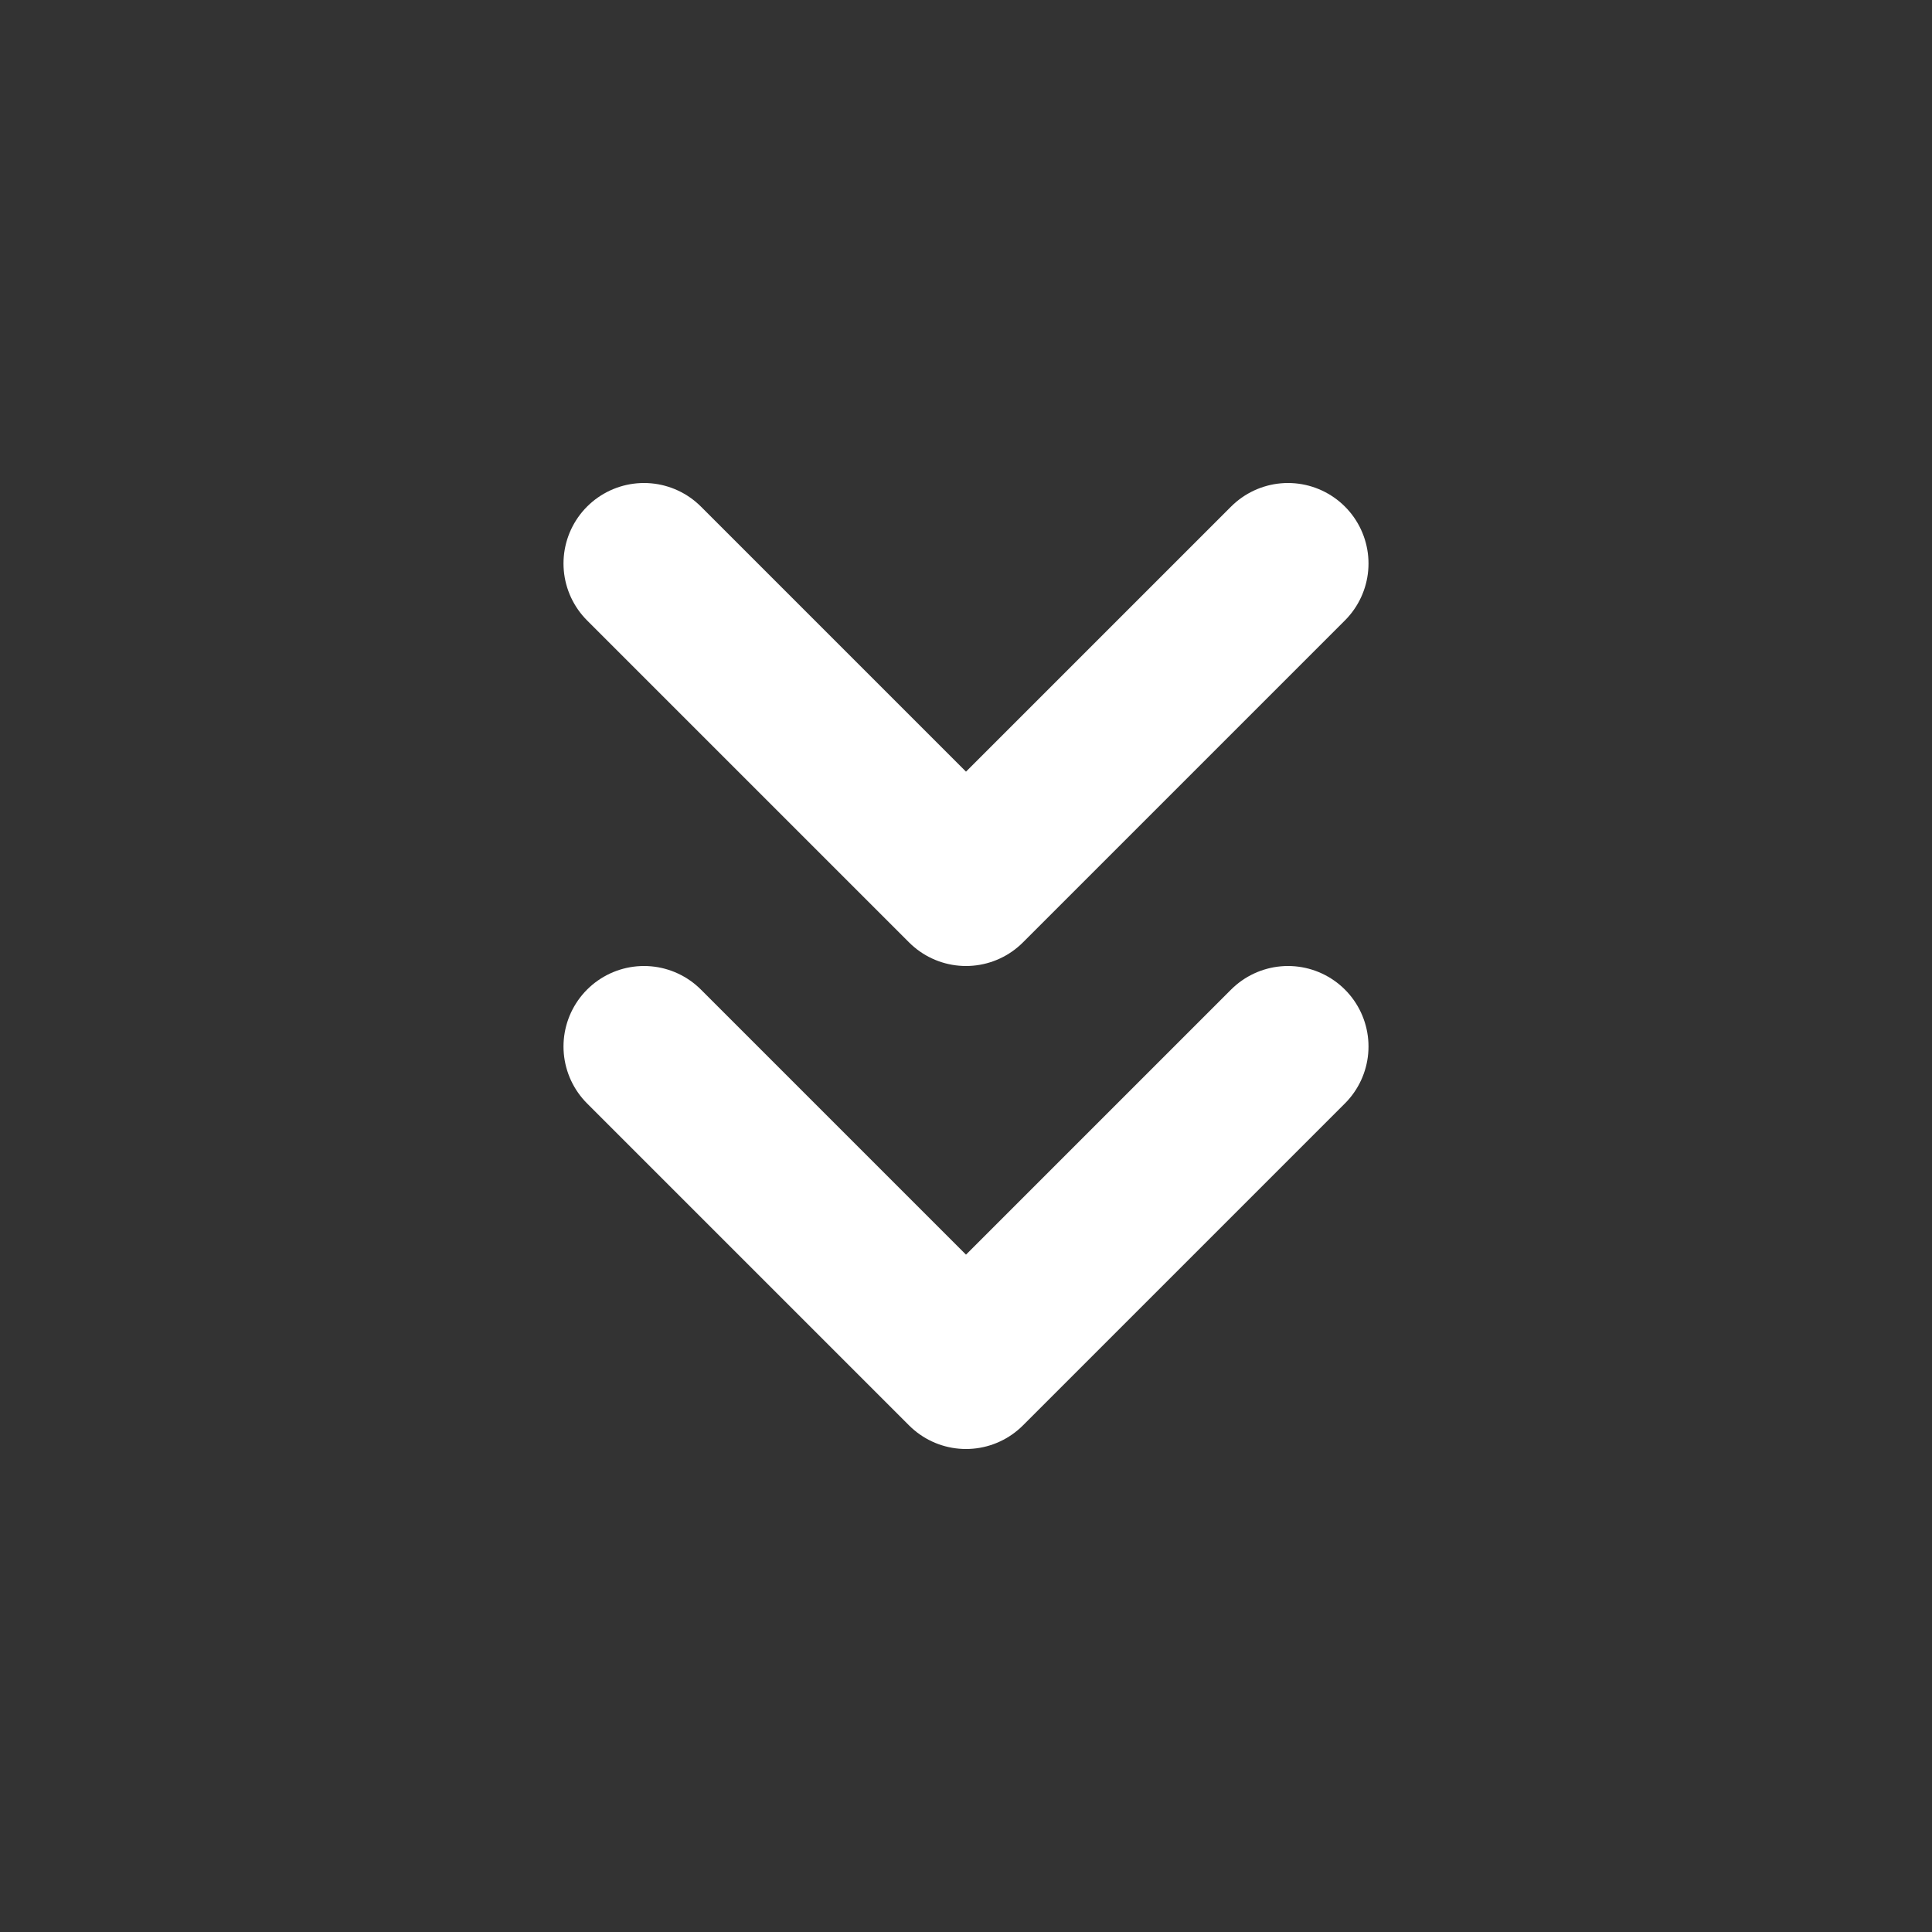 <svg width="24" height="24" viewBox="0 0 24 24" fill="none" xmlns="http://www.w3.org/2000/svg">
<rect x="0" y="0" width="24" height="24" fill="#333333" stroke="none"/>
<g id="Group 63">
<path id="Vector 104" d="M16 7L12 11L8 7" stroke="white" stroke-width="2" stroke-linecap="round" stroke-linejoin="round"/>
<path id="Vector 105" d="M16 13L12 17L8 13" stroke="white" stroke-width="2" stroke-linecap="round" stroke-linejoin="round"/>
</g>
</svg>
